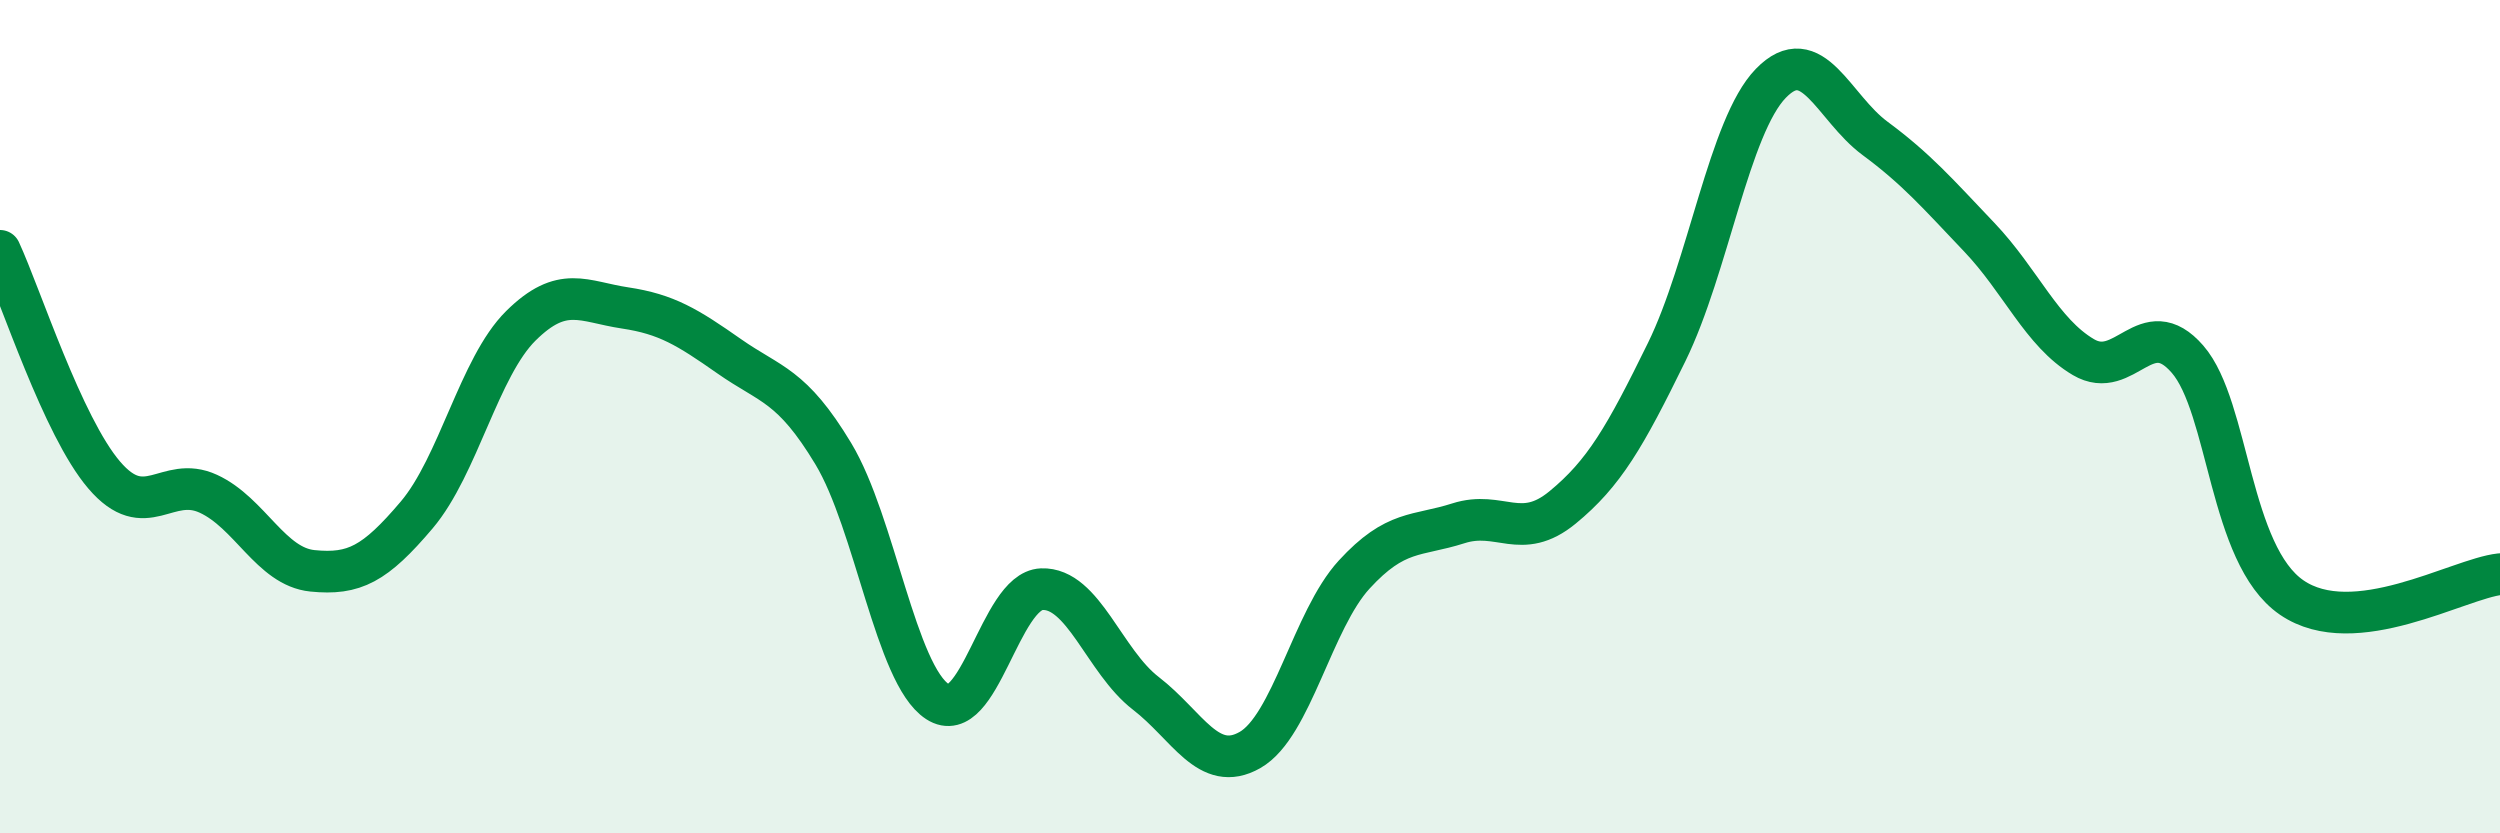 
    <svg width="60" height="20" viewBox="0 0 60 20" xmlns="http://www.w3.org/2000/svg">
      <path
        d="M 0,6.02 C 0.5,7.1 1.5,10.23 2.5,11.4 C 3.5,12.57 4,11.39 5,11.85 C 6,12.31 6.5,13.6 7.5,13.7 C 8.5,13.8 9,13.54 10,12.36 C 11,11.18 11.5,8.81 12.5,7.82 C 13.5,6.83 14,7.24 15,7.39 C 16,7.54 16.5,7.85 17.5,8.55 C 18.5,9.25 19,9.23 20,10.89 C 21,12.55 21.5,16.19 22.5,16.84 C 23.5,17.49 24,14.18 25,14.14 C 26,14.1 26.5,15.87 27.5,16.64 C 28.5,17.41 29,18.57 30,18 C 31,17.43 31.5,14.88 32.5,13.79 C 33.5,12.7 34,12.88 35,12.56 C 36,12.24 36.5,13 37.5,12.18 C 38.5,11.36 39,10.49 40,8.45 C 41,6.41 41.5,3.03 42.5,2 C 43.5,0.97 44,2.58 45,3.32 C 46,4.06 46.5,4.64 47.5,5.69 C 48.5,6.74 49,7.98 50,8.57 C 51,9.16 51.5,7.47 52.5,8.62 C 53.5,9.77 53.5,13.31 55,14.34 C 56.5,15.37 59,13.89 60,13.78L60 20L0 20Z"
        fill="#008740"
        opacity="0.1"
        stroke-linecap="round"
        stroke-linejoin="round"
      />
      <path
        d="M 0,6.02 C 0.5,7.1 1.5,10.23 2.5,11.4 C 3.5,12.57 4,11.39 5,11.85 C 6,12.31 6.5,13.6 7.5,13.7 C 8.5,13.8 9,13.54 10,12.36 C 11,11.18 11.5,8.81 12.5,7.82 C 13.5,6.83 14,7.24 15,7.39 C 16,7.54 16.5,7.85 17.5,8.55 C 18.5,9.25 19,9.23 20,10.89 C 21,12.55 21.5,16.19 22.5,16.84 C 23.5,17.49 24,14.18 25,14.14 C 26,14.1 26.5,15.87 27.5,16.64 C 28.5,17.41 29,18.57 30,18 C 31,17.43 31.5,14.88 32.5,13.79 C 33.5,12.7 34,12.88 35,12.56 C 36,12.24 36.5,13 37.5,12.18 C 38.5,11.36 39,10.49 40,8.45 C 41,6.41 41.5,3.03 42.5,2 C 43.5,0.97 44,2.58 45,3.32 C 46,4.06 46.5,4.64 47.5,5.69 C 48.5,6.74 49,7.98 50,8.57 C 51,9.16 51.5,7.47 52.5,8.62 C 53.5,9.77 53.5,13.31 55,14.34 C 56.5,15.37 59,13.89 60,13.78"
        stroke="#008740"
        stroke-width="1"
        fill="none"
        stroke-linecap="round"
        stroke-linejoin="round"
      />
    </svg>
  